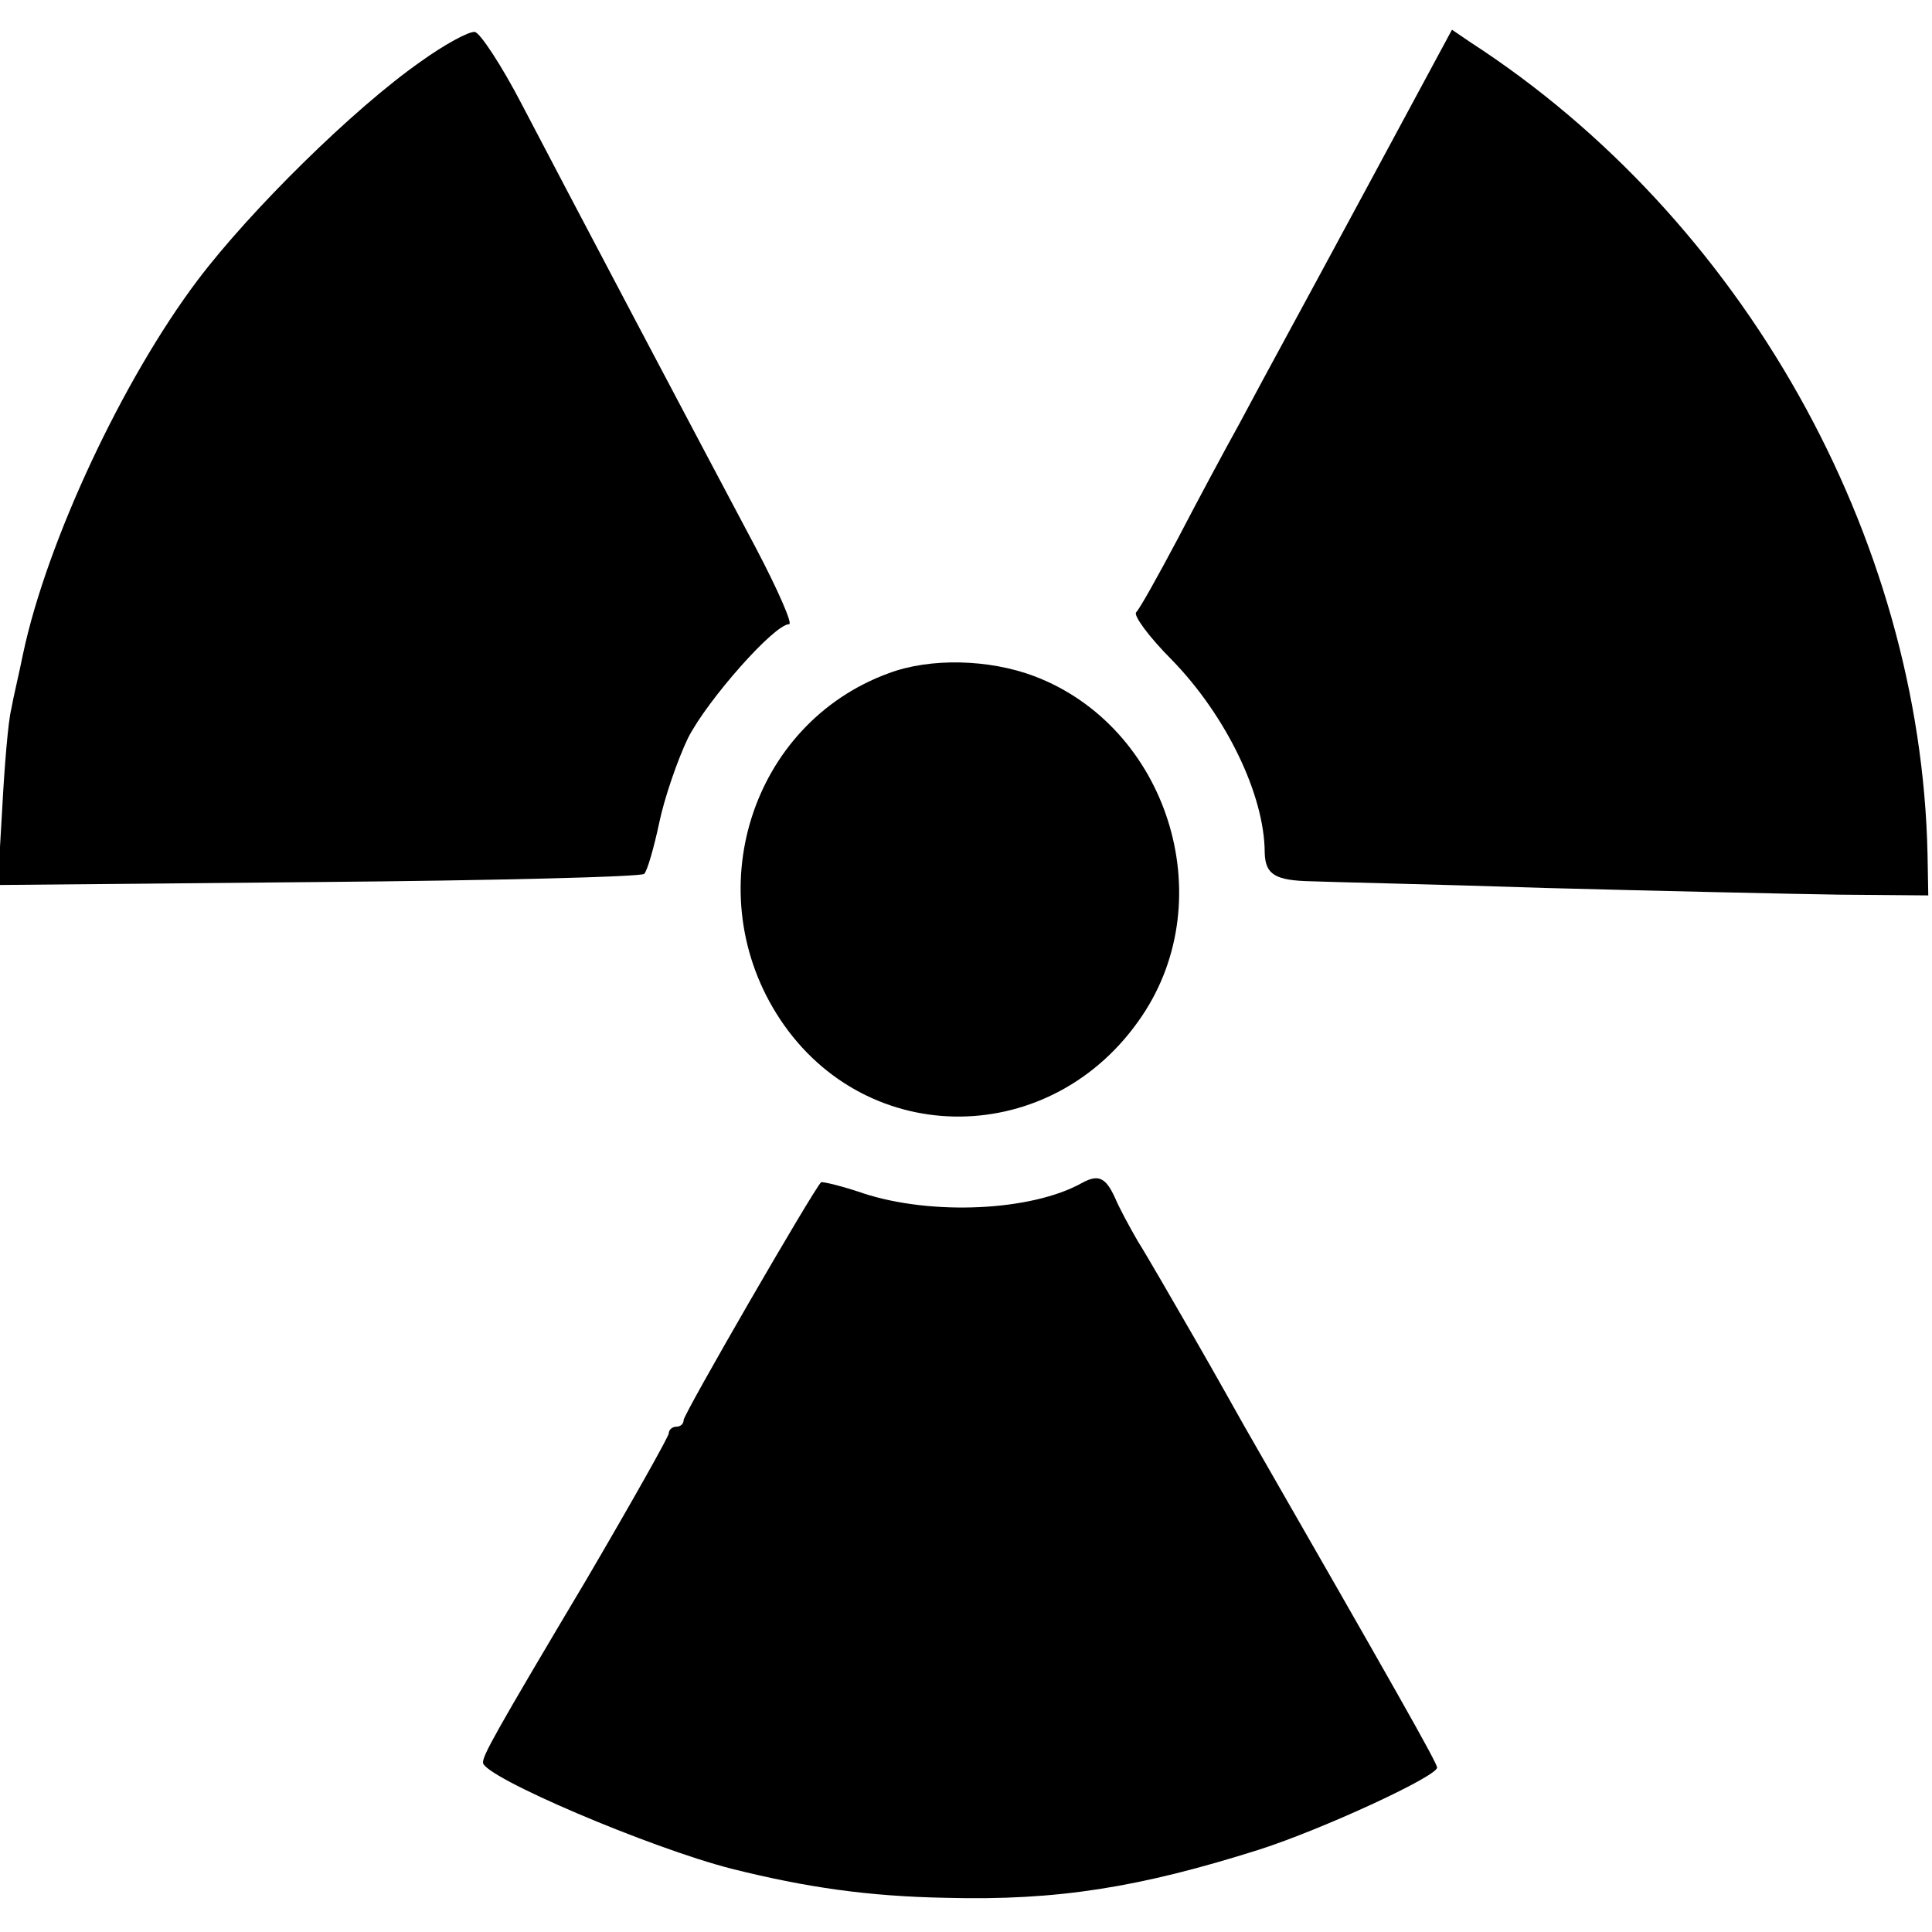 <?xml version="1.0" standalone="no"?>
<!DOCTYPE svg PUBLIC "-//W3C//DTD SVG 20010904//EN"
 "http://www.w3.org/TR/2001/REC-SVG-20010904/DTD/svg10.dtd">
<svg version="1.0" xmlns="http://www.w3.org/2000/svg"
 width="260pt" height="260pt" viewBox="0 0 260 260"
 preserveAspectRatio="xMidYMid meet">
<g transform="translate(0,260) scale(0.1,-0.1)"
fill="#000000" stroke="none">
<path d="M566 2517 c-90 -63 -229 -200 -300 -294 -101 -134 -203 -352 -235
-503 -5 -25 -13 -58 -16 -75 -4 -16 -9 -76 -12 -133 l-6 -103 432 4 c237 2
434 7 438 11 4 4 13 35 20 68 7 34 25 86 39 115 26 51 116 153 136 153 5 0
-15 46 -45 103 -75 141 -255 482 -315 597 -27 52 -56 96 -63 97 -8 1 -41 -17
-73 -40z"/>
<path d="M1850 2367 c-118 -219 -134 -247 -182 -337 -20 -36 -57 -105 -83
-155 -26 -49 -51 -94 -56 -99 -4 -4 17 -33 48 -64 73 -75 125 -182 125 -260 1
-29 14 -37 63 -38 22 -1 164 -4 315 -9 151 -4 329 -8 395 -9 l120 -1 -1 55
c-9 429 -249 856 -615 1093 l-25 17 -104 -193z"/>
<path d="M1196 1694 c-186 -68 -258 -297 -146 -466 117 -176 367 -174 487 5
107 159 34 389 -145 457 -61 23 -140 25 -196 4z"/>
<path d="M1456 1008 c-68 -38 -202 -44 -294 -14 -29 10 -55 16 -57 15 -11 -11
-185 -312 -185 -320 0 -5 -4 -9 -10 -9 -5 0 -10 -4 -10 -9 0 -4 -50 -93 -111
-197 -125 -210 -139 -236 -139 -246 0 -19 225 -115 335 -143 100 -25 183 -37
288 -39 150 -4 261 14 422 65 84 27 236 97 239 110 1 5 -57 107 -259 459 -8
14 -38 68 -68 120 -30 52 -64 111 -76 130 -11 19 -25 45 -30 57 -13 29 -23 33
-45 21z"/>
</g>
</svg>
